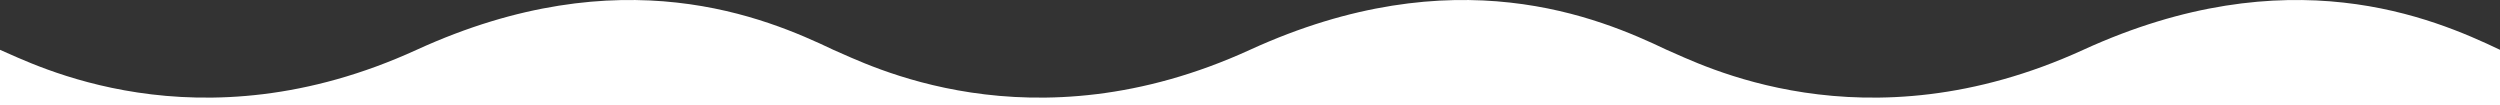 <?xml version="1.0" encoding="UTF-8"?> <svg xmlns="http://www.w3.org/2000/svg" viewBox="0 0 5527.56 233.06"><rect x="0" y="0" width="5527.56" height="233.06" fill="#333333" stroke="none"/><defs><style>.cls-1{fill:#fff;}</style></defs><g id="Слой_2" data-name="Слой 2"><g id="Слой_1-2" data-name="Слой 1"><path class="cls-1" d="M4606.3,110.13c-486.45,222.63-851,29.23-921.26,0h0c-148.93-70.93-467.67-207.59-921.26,0-486.45,222.63-851,29.23-921.26,0-148.93-70.93-467.67-207.59-921.26,0-486.45,222.63-851,29.23-921.26,0V233.06H5527.56V110.13C5378.63,39.2,5059.89-97.46,4606.3,110.13Z"></path></g></g></svg> 